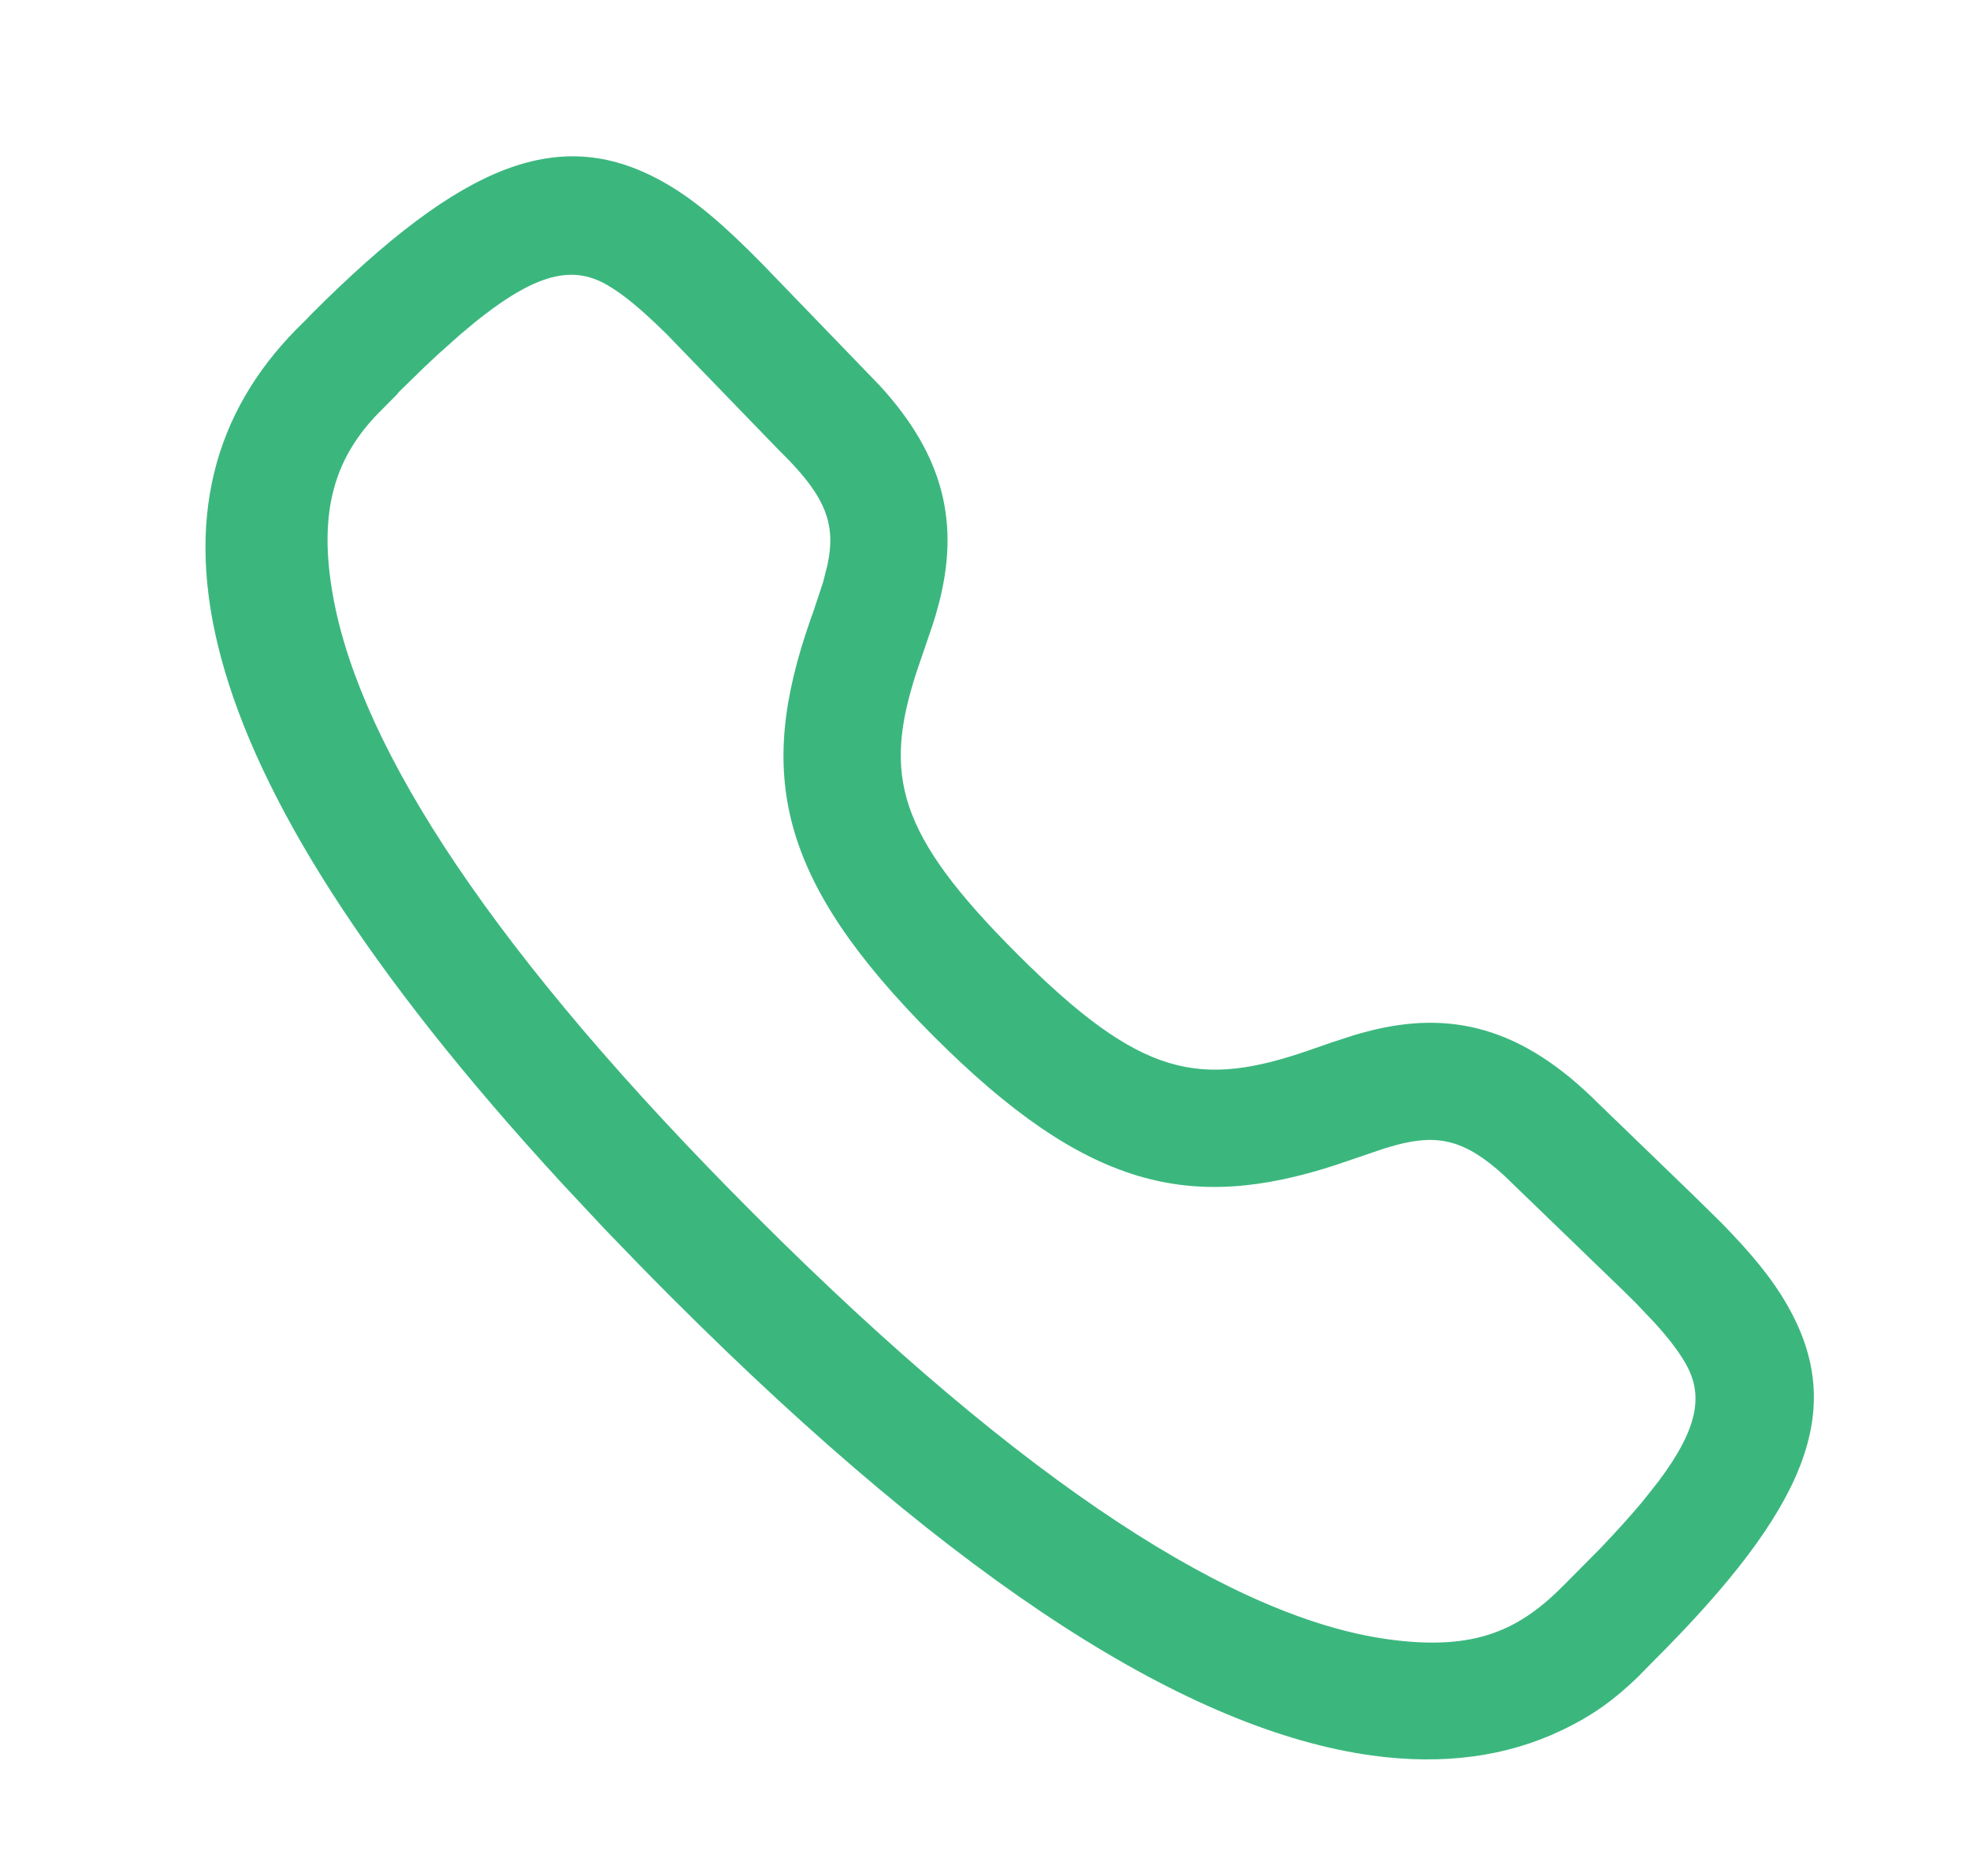 <svg width="21" height="20" viewBox="0 0 21 20" fill="none" xmlns="http://www.w3.org/2000/svg">
<path fill-rule="evenodd" clip-rule="evenodd" d="M3.264 3.407L3.325 3.343C4.931 1.737 5.977 1.311 7.093 1.953C7.414 2.138 7.715 2.396 8.124 2.812L9.38 4.113C10.073 4.87 10.23 5.596 10.005 6.446L9.974 6.558L9.939 6.67L9.771 7.162C9.412 8.267 9.562 8.889 10.84 10.167C12.169 11.496 12.789 11.604 13.979 11.189L14.191 11.115L14.447 11.032L14.559 11.001C15.462 10.76 16.226 10.952 17.035 11.761L18.046 12.738L18.344 13.031C18.674 13.367 18.892 13.634 19.053 13.916C19.691 15.031 19.265 16.077 17.612 17.723L17.455 17.883C17.208 18.12 16.978 18.291 16.639 18.451C16.071 18.721 15.399 18.823 14.619 18.715C12.696 18.447 10.257 16.93 7.167 13.841C6.915 13.589 6.675 13.342 6.444 13.101L5.997 12.623C1.805 8.069 1.435 5.272 3.153 3.517L3.264 3.407ZM7.112 3.568C6.841 3.3 6.644 3.137 6.47 3.037C6.085 2.816 5.67 2.909 4.902 3.57L4.66 3.786C4.618 3.825 4.575 3.865 4.531 3.907L4.254 4.177L4.229 4.208L4.041 4.397C3.588 4.86 3.373 5.426 3.558 6.398C3.862 7.994 5.252 10.159 8.051 12.957C10.966 15.871 13.188 17.253 14.791 17.476C15.726 17.606 16.202 17.38 16.688 16.882L17.059 16.508C17.233 16.326 17.381 16.161 17.507 16.011L17.678 15.795C18.115 15.213 18.155 14.863 17.968 14.536C17.897 14.412 17.794 14.275 17.643 14.108L17.439 13.893L17.317 13.772L16.041 12.539C15.615 12.146 15.324 12.09 14.881 12.208L14.754 12.245L14.225 12.425C12.691 12.92 11.585 12.68 9.956 11.051C8.269 9.364 8.071 8.238 8.636 6.616L8.673 6.512L8.773 6.21L8.822 6.017C8.91 5.598 8.81 5.306 8.359 4.855C8.341 4.837 8.32 4.816 8.297 4.793L7.112 3.568Z" fill="#3BB77E"/>
</svg>
